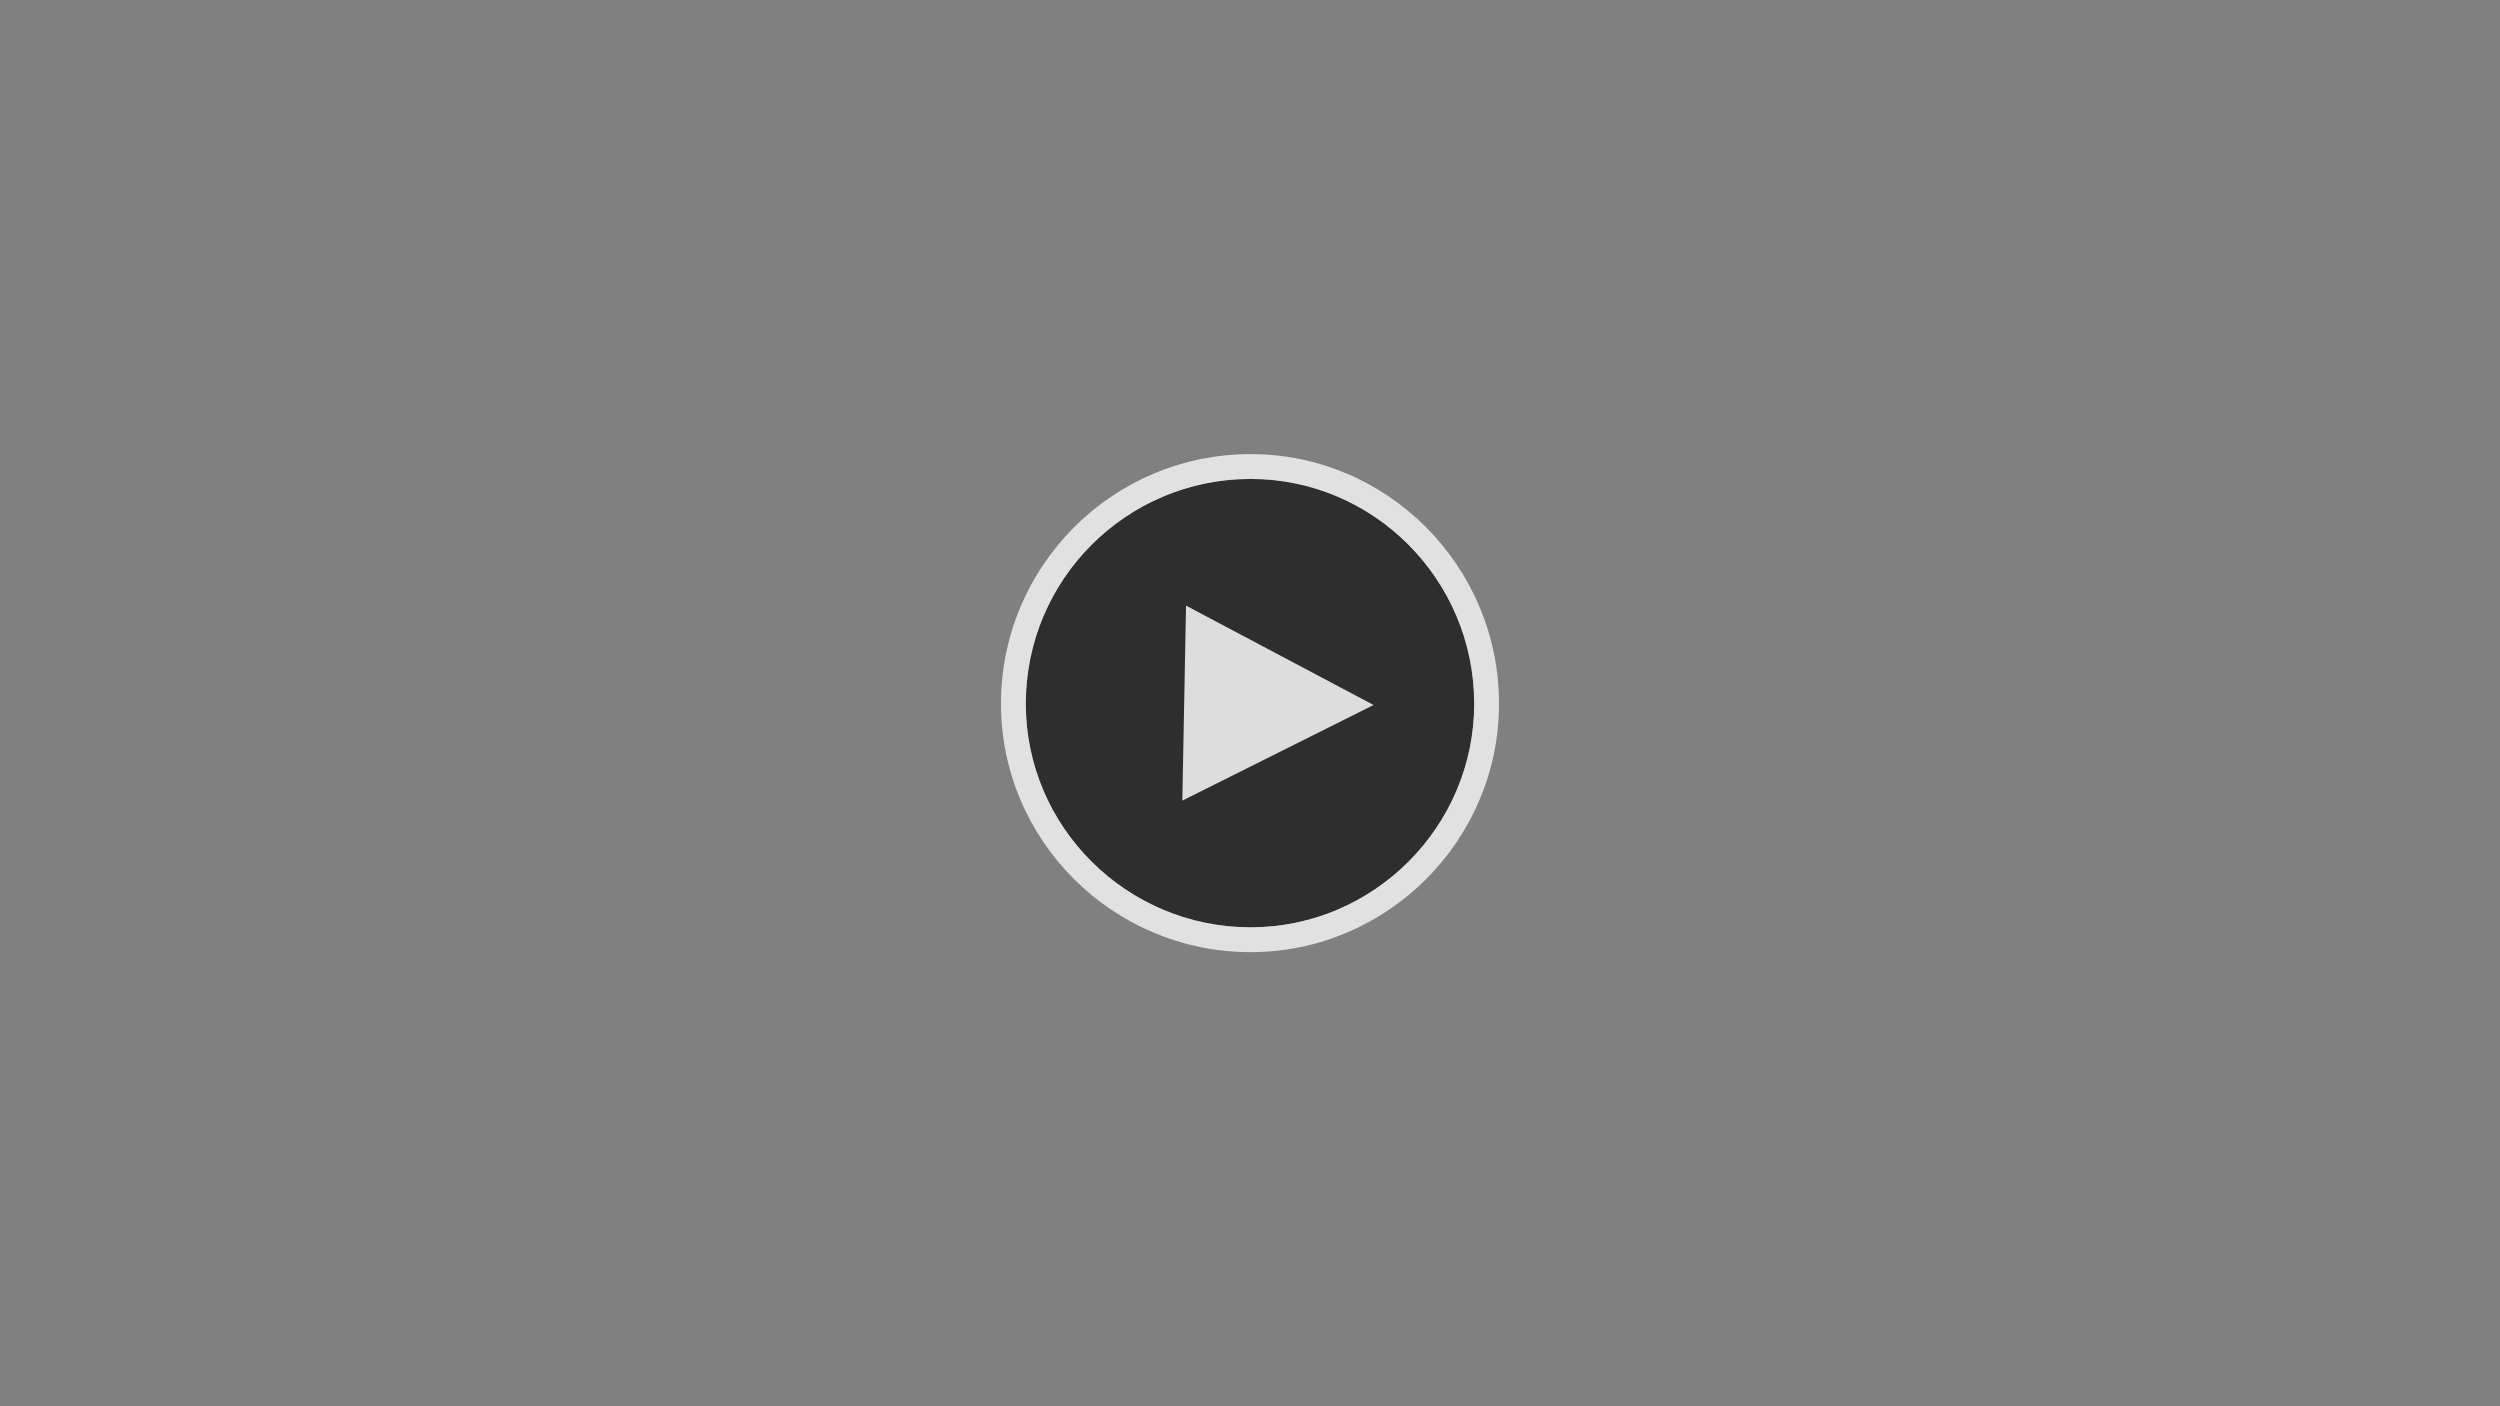 <?xml version="1.0" encoding="utf-8"?>
<!-- Generator: Adobe Illustrator 15.0.0, SVG Export Plug-In . SVG Version: 6.00 Build 0)  -->
<!DOCTYPE svg PUBLIC "-//W3C//DTD SVG 1.1//EN" "http://www.w3.org/Graphics/SVG/1.1/DTD/svg11.dtd">
<svg version="1.1" id="Layer_1" xmlns="http://www.w3.org/2000/svg" xmlns:xlink="http://www.w3.org/1999/xlink" x="0px" y="0px"
	 width="512px" height="288px" viewBox="0 0 512 288" enable-background="new 0 0 512 288" xml:space="preserve">
<rect x="0" y="0" width="512" height="288" fill="#808080" stroke="none"/>
<g opacity="0.8">
	<path opacity="0.8" enable-background="new    " d="M256.129,98.086c-25.438,0-46.043,20.605-46.043,46.043
		c0,25.18,20.605,45.784,46.043,45.784c25.18,0,45.784-20.604,45.784-45.784C301.913,118.692,281.309,98.086,256.129,98.086z"/>
	<polygon opacity="0.95" fill="#FFFFFF" enable-background="new    " points="281.309,144.383 242.9,124.032 242.139,163.963 	"/>
	<path opacity="0.95" fill="#FFFFFF" enable-background="new    " d="M256.129,93C284.105,93,307,115.895,307,144.129
		C307,172.105,284.105,195,256.129,195C227.895,195,205,172.105,205,144.129C205,115.895,227.895,93,256.129,93z M256.129,98.086
		c-25.438,0-46.043,20.605-46.043,46.043c0,25.18,20.605,45.784,46.043,45.784c25.18,0,45.784-20.604,45.784-45.784
		C301.913,118.692,281.309,98.086,256.129,98.086z"/>
</g>
</svg>
